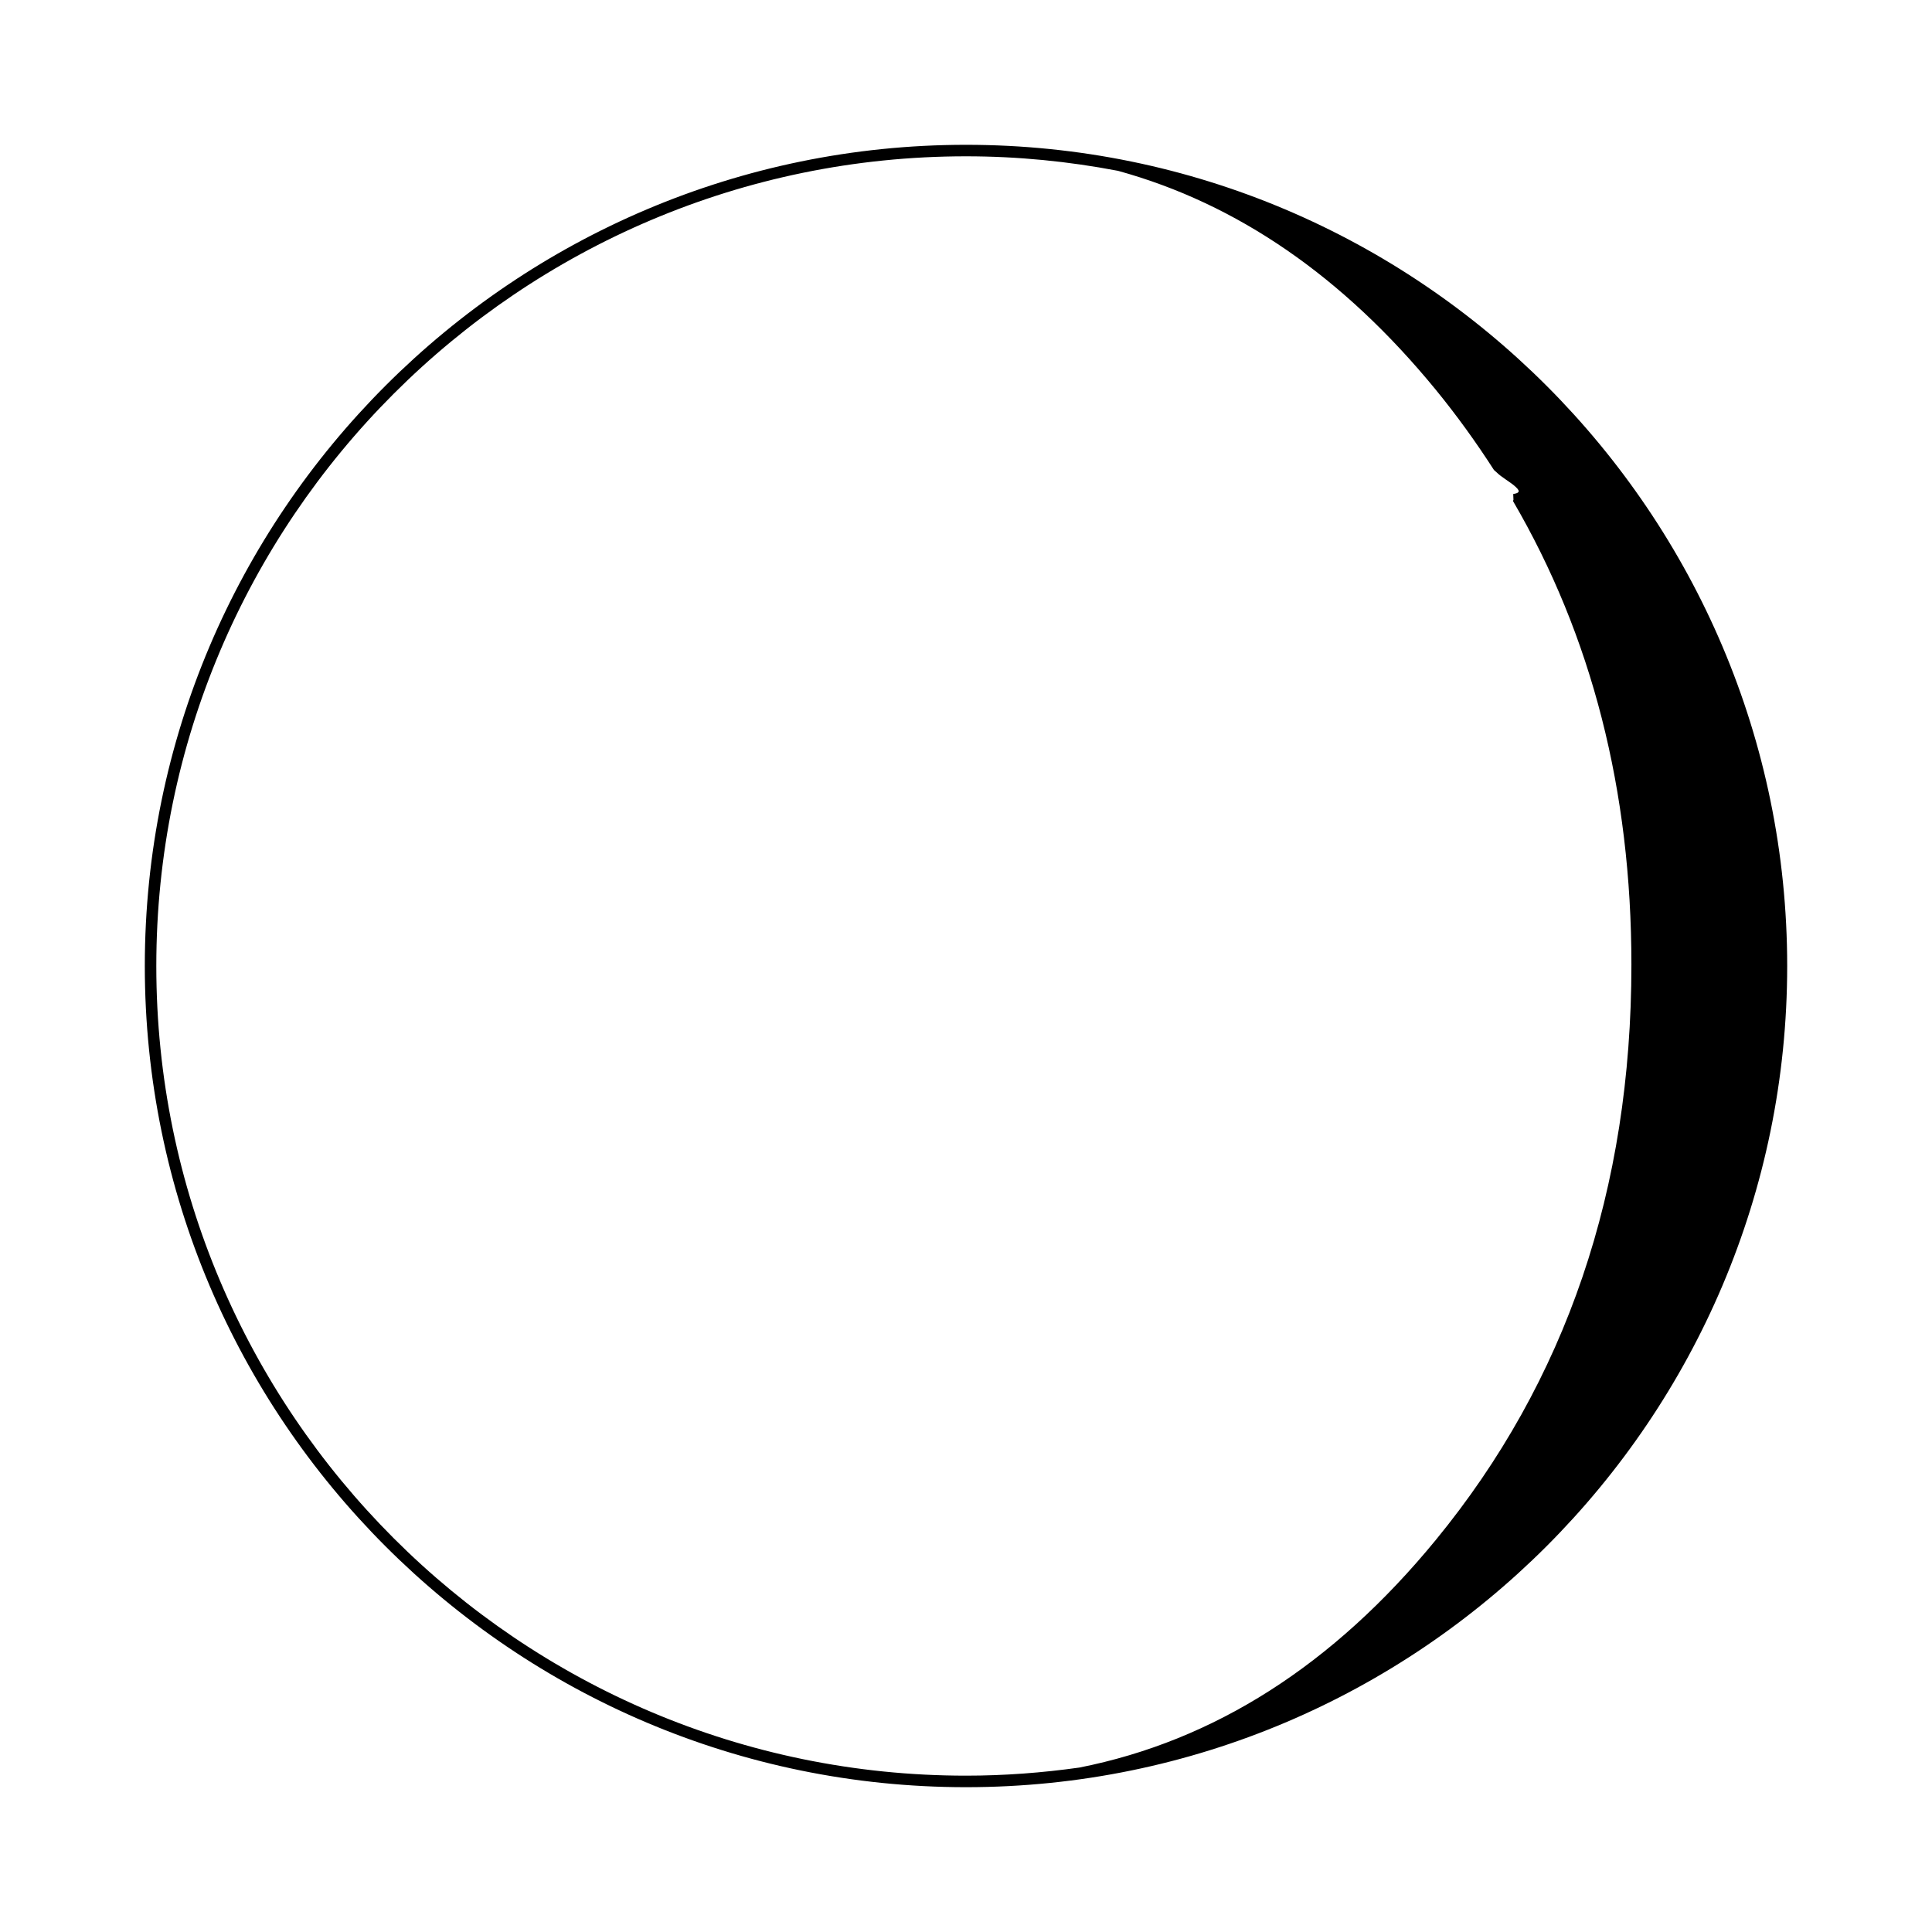 <?xml version="1.0" encoding="utf-8"?>
<!-- Generator: Adobe Illustrator 16.0.0, SVG Export Plug-In . SVG Version: 6.00 Build 0)  -->
<!DOCTYPE svg PUBLIC "-//W3C//DTD SVG 1.1//EN" "http://www.w3.org/Graphics/SVG/1.1/DTD/svg11.dtd">
<svg version="1.1" id="Layer_1" xmlns="http://www.w3.org/2000/svg" xmlns:xlink="http://www.w3.org/1999/xlink" x="0px" y="0px"
	 width="126px" height="126px" viewBox="0 0 126 126" enable-background="new 0 0 126 126" xml:space="preserve">
<path d="M63,9.444C33.469,9.444,9.444,33.469,9.444,63S33.469,116.556,63,116.556S116.556,92.531,116.556,63S92.531,9.444,63,9.444z
	 M10.194,63c0-29.117,23.688-52.806,52.806-52.806c3.389,0,6.701,0.333,9.914,0.947c7.76,2.138,14.668,6.884,20.715,14.267
	c1.384,1.691,2.644,3.443,3.803,5.245c0.044,0.042,0.096,0.079,0.139,0.122c0.393,0.394,0.893,0.622,1.291,0.992
	c0.354,0.327,0.133,0.398-0.174,0.451c0.004,0.125,0.01,0.25,0.016,0.374c-0.01,0.028-0.02,0.057-0.03,0.085
	c5.14,8.808,7.722,18.881,7.722,30.233c0,14.648-4.255,27.159-12.766,37.533c-6.694,8.157-14.442,13.091-23.237,14.833
	c-2.417,0.34-4.882,0.528-7.392,0.528C33.883,115.806,10.194,92.117,10.194,63z"/>
</svg>
